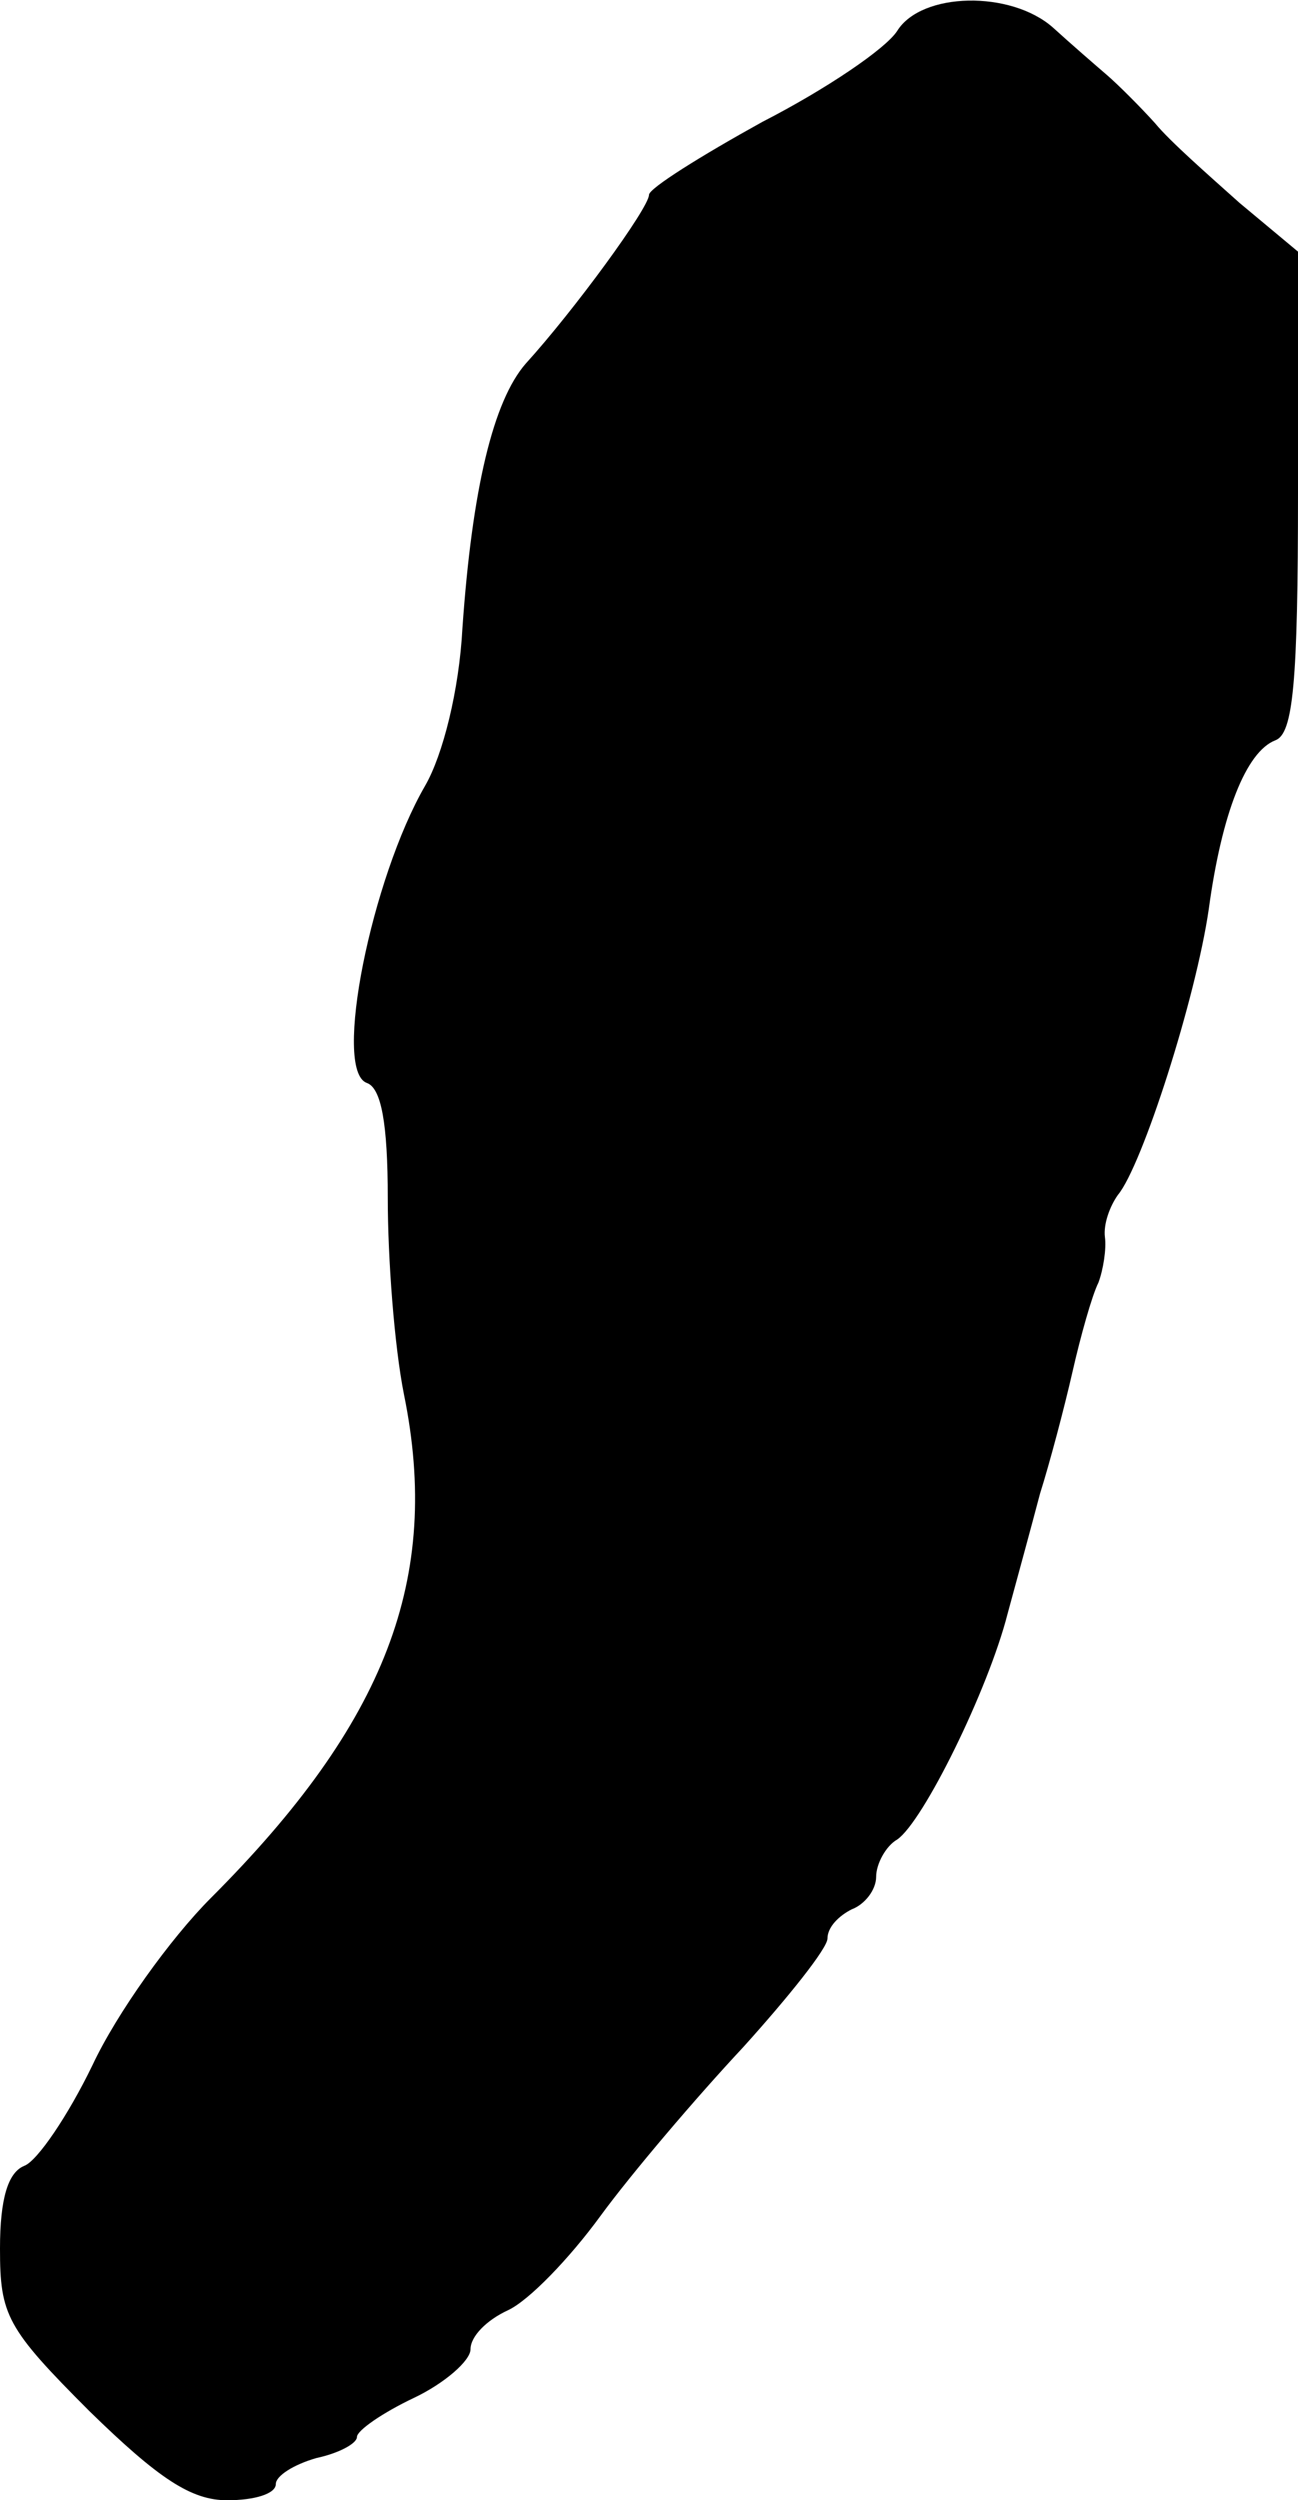 <?xml version="1.0" standalone="no"?>
<!DOCTYPE svg PUBLIC "-//W3C//DTD SVG 20010904//EN"
 "http://www.w3.org/TR/2001/REC-SVG-20010904/DTD/svg10.dtd">
<svg version="1.0" xmlns="http://www.w3.org/2000/svg"
 width="80pt" height="154pt" viewBox="0 0 80 154"
 preserveAspectRatio="xMidYMid meet">
<g transform="translate(0,154) scale(0.1,-0.1)"
fill="#000000" stroke="none">
<path d="M553 1521 c-7 -11 -44 -36 -83 -56 -38 -21 -70 -41 -70 -45 0 -8 -46
-71 -76 -104 -20 -23 -33 -77 -39 -163 -2 -38 -12 -78 -23 -97 -33 -57 -57
-175 -36 -183 9 -3 13 -25 13 -71 0 -37 4 -91 10 -121 23 -113 -11 -202 -119
-310 -25 -25 -58 -71 -73 -103 -15 -31 -34 -59 -42 -62 -10 -4 -15 -20 -15
-51 0 -41 4 -49 55 -100 43 -42 63 -55 85 -55 17 0 30 4 30 10 0 5 11 12 25
16 14 3 25 9 25 13 0 4 16 15 35 24 19 9 35 23 35 30 0 8 10 18 23 24 13 6 38
32 57 58 19 26 59 73 88 104 28 31 52 61 52 67 0 7 7 14 15 18 8 3 15 12 15
20 0 8 6 19 13 23 16 11 56 92 68 139 6 22 15 55 20 74 6 19 15 53 20 75 5 22
12 47 16 55 3 8 5 21 4 28 -1 8 3 19 8 26 15 18 48 121 56 176 8 59 23 97 41
104 11 4 14 35 14 153 l0 148 -36 30 c-19 17 -43 38 -52 49 -9 10 -23 24 -30
30 -7 6 -22 19 -33 29 -26 23 -81 22 -96 -2z"/>
</g>
</svg>
